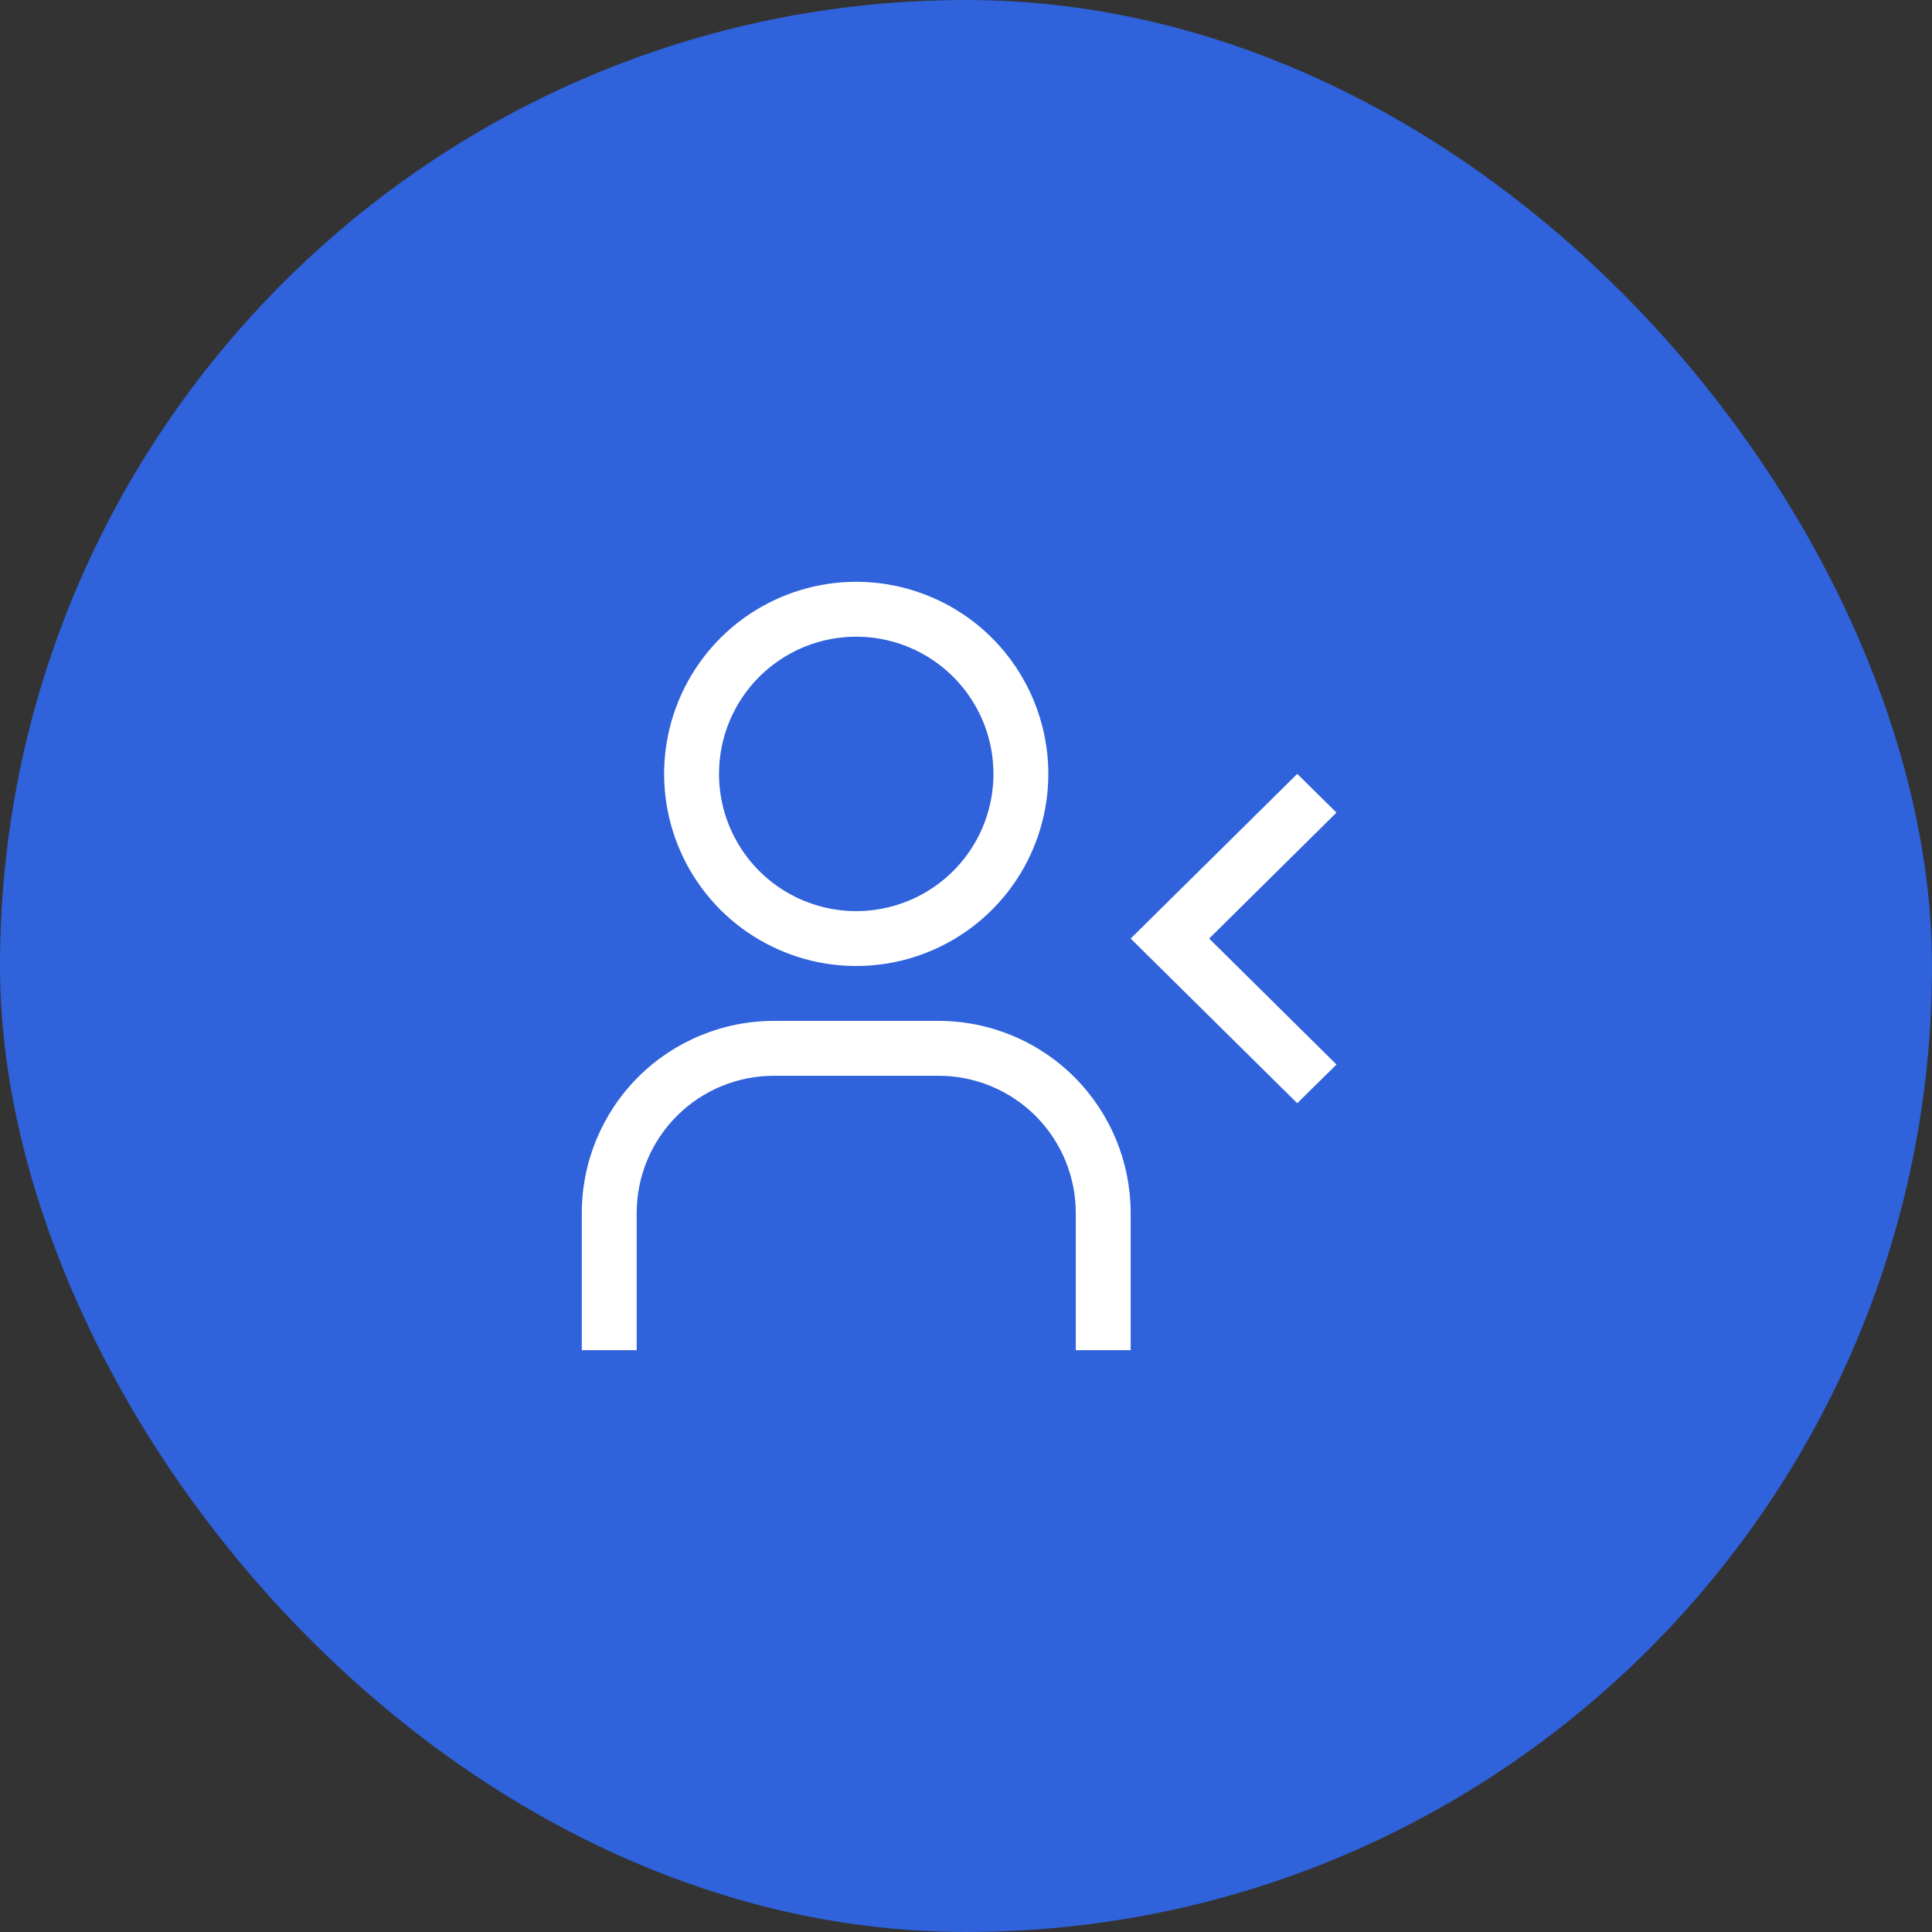 <?xml version="1.0" encoding="UTF-8"?> <svg xmlns="http://www.w3.org/2000/svg" width="44" height="44" viewBox="0 0 44 44" fill="none"><rect x="0" y="0" width="44" height="44" fill="#333333" stroke="none"/> <rect width="44" height="44" rx="22" fill="#2F62DB"></rect> <path d="M29.544 25.125L25.75 21.375L29.544 17.625L30.438 18.506L27.538 21.375L30.438 24.244L29.544 25.125ZM25.75 30.75H24.5V27.625C24.5 26.796 24.171 26.001 23.585 25.415C22.999 24.829 22.204 24.5 21.375 24.5H17.625C16.796 24.5 16.001 24.829 15.415 25.415C14.829 26.001 14.5 26.796 14.5 27.625V30.75H13.25V27.625C13.25 26.465 13.711 25.352 14.531 24.531C15.352 23.711 16.465 23.25 17.625 23.25H21.375C22.535 23.25 23.648 23.711 24.469 24.531C25.289 25.352 25.75 26.465 25.75 27.625V30.75ZM19.5 14.5C20.118 14.5 20.722 14.683 21.236 15.027C21.75 15.37 22.151 15.858 22.387 16.429C22.624 17 22.686 17.628 22.565 18.235C22.444 18.841 22.147 19.398 21.71 19.835C21.273 20.272 20.716 20.569 20.11 20.69C19.503 20.811 18.875 20.749 18.304 20.512C17.733 20.276 17.245 19.875 16.902 19.361C16.558 18.847 16.375 18.243 16.375 17.625C16.375 16.796 16.704 16.001 17.29 15.415C17.876 14.829 18.671 14.5 19.5 14.5ZM19.5 13.25C18.635 13.25 17.789 13.507 17.069 13.987C16.35 14.468 15.789 15.151 15.458 15.951C15.127 16.75 15.04 17.63 15.209 18.479C15.378 19.327 15.795 20.107 16.406 20.719C17.018 21.33 17.798 21.747 18.646 21.916C19.495 22.085 20.375 21.998 21.174 21.667C21.974 21.336 22.657 20.775 23.138 20.056C23.618 19.336 23.875 18.49 23.875 17.625C23.875 16.465 23.414 15.352 22.594 14.531C21.773 13.711 20.66 13.25 19.5 13.25Z" fill="white"></path> </svg> 